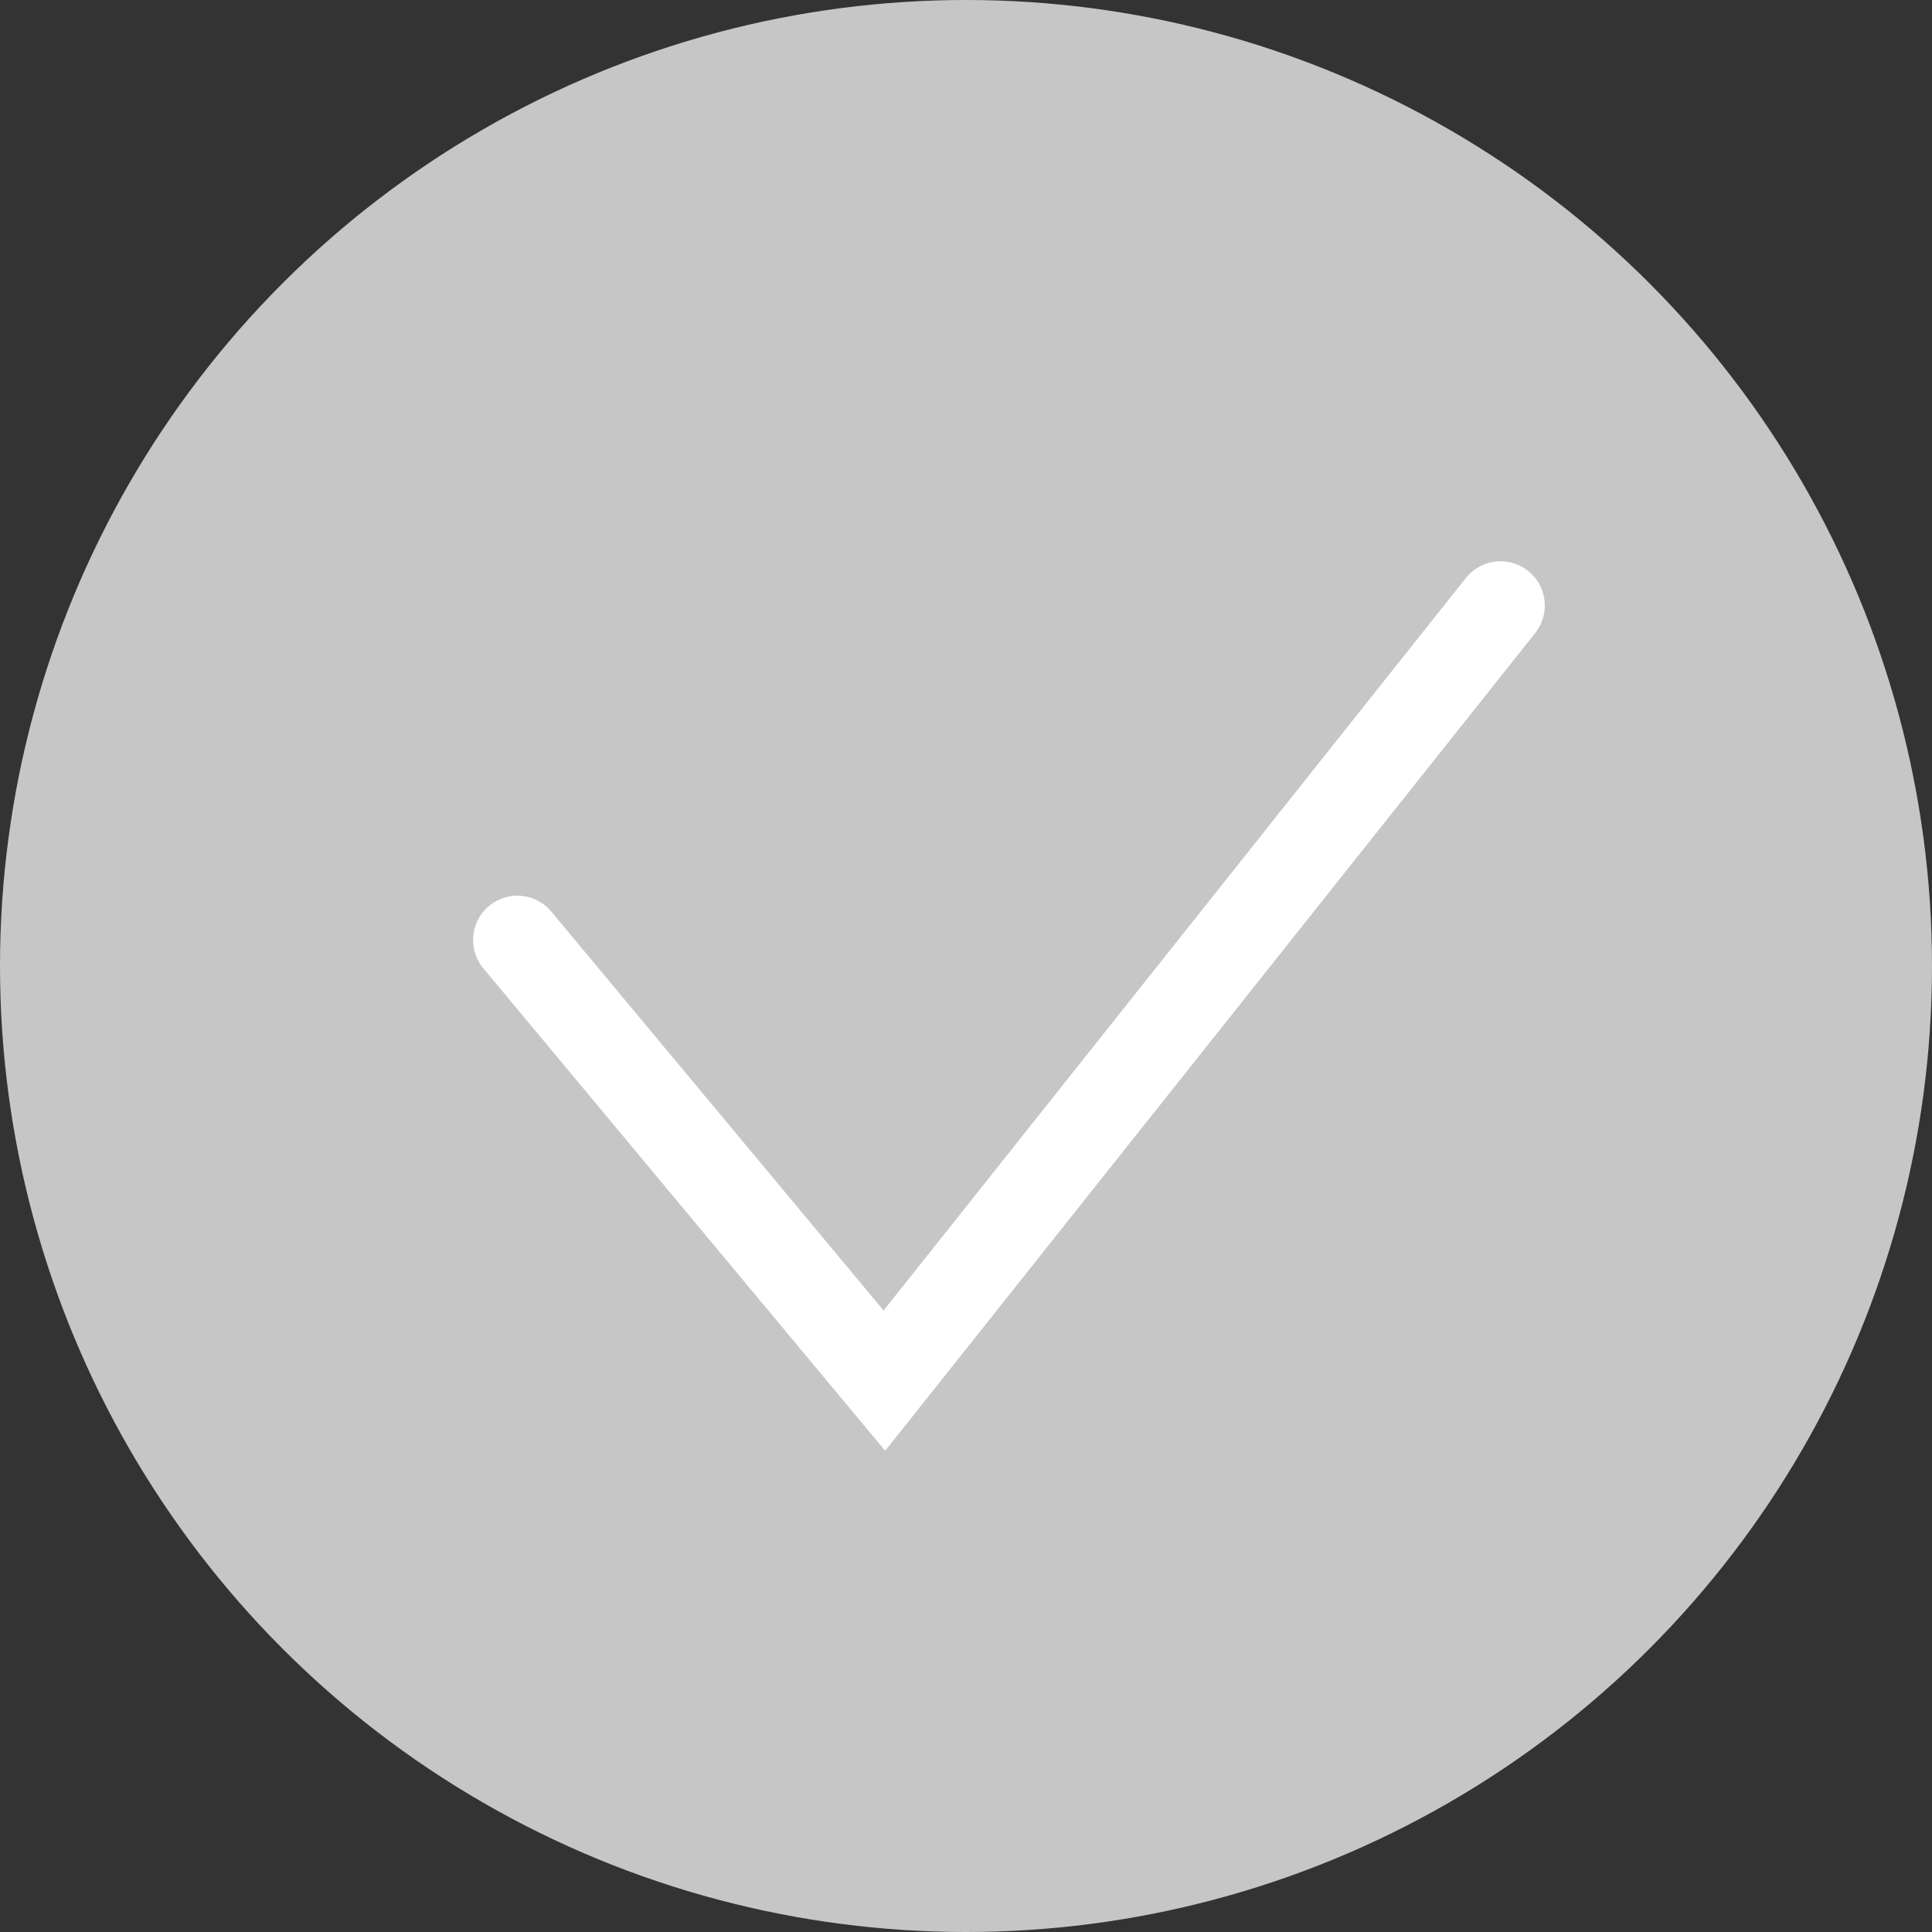 <?xml version="1.0" encoding="UTF-8"?>
<svg xmlns="http://www.w3.org/2000/svg" id="a" viewBox="0 0 109.12 109.12">
  <rect x="0" y="0" width="109.12" height="109.12" fill="#333333" stroke="none"/>
  <defs>
    <style>.b{fill:#c6c6c6;}.c{fill:none;stroke:#fff;stroke-linecap:round;stroke-miterlimit:10;stroke-width:5px;}</style>
  </defs>
  <circle class="b" cx="54.56" cy="54.56" r="54.56"></circle>
  <polyline class="c" points="29.22 53.09 49.95 77.98 84.75 34.2"></polyline>
</svg>

